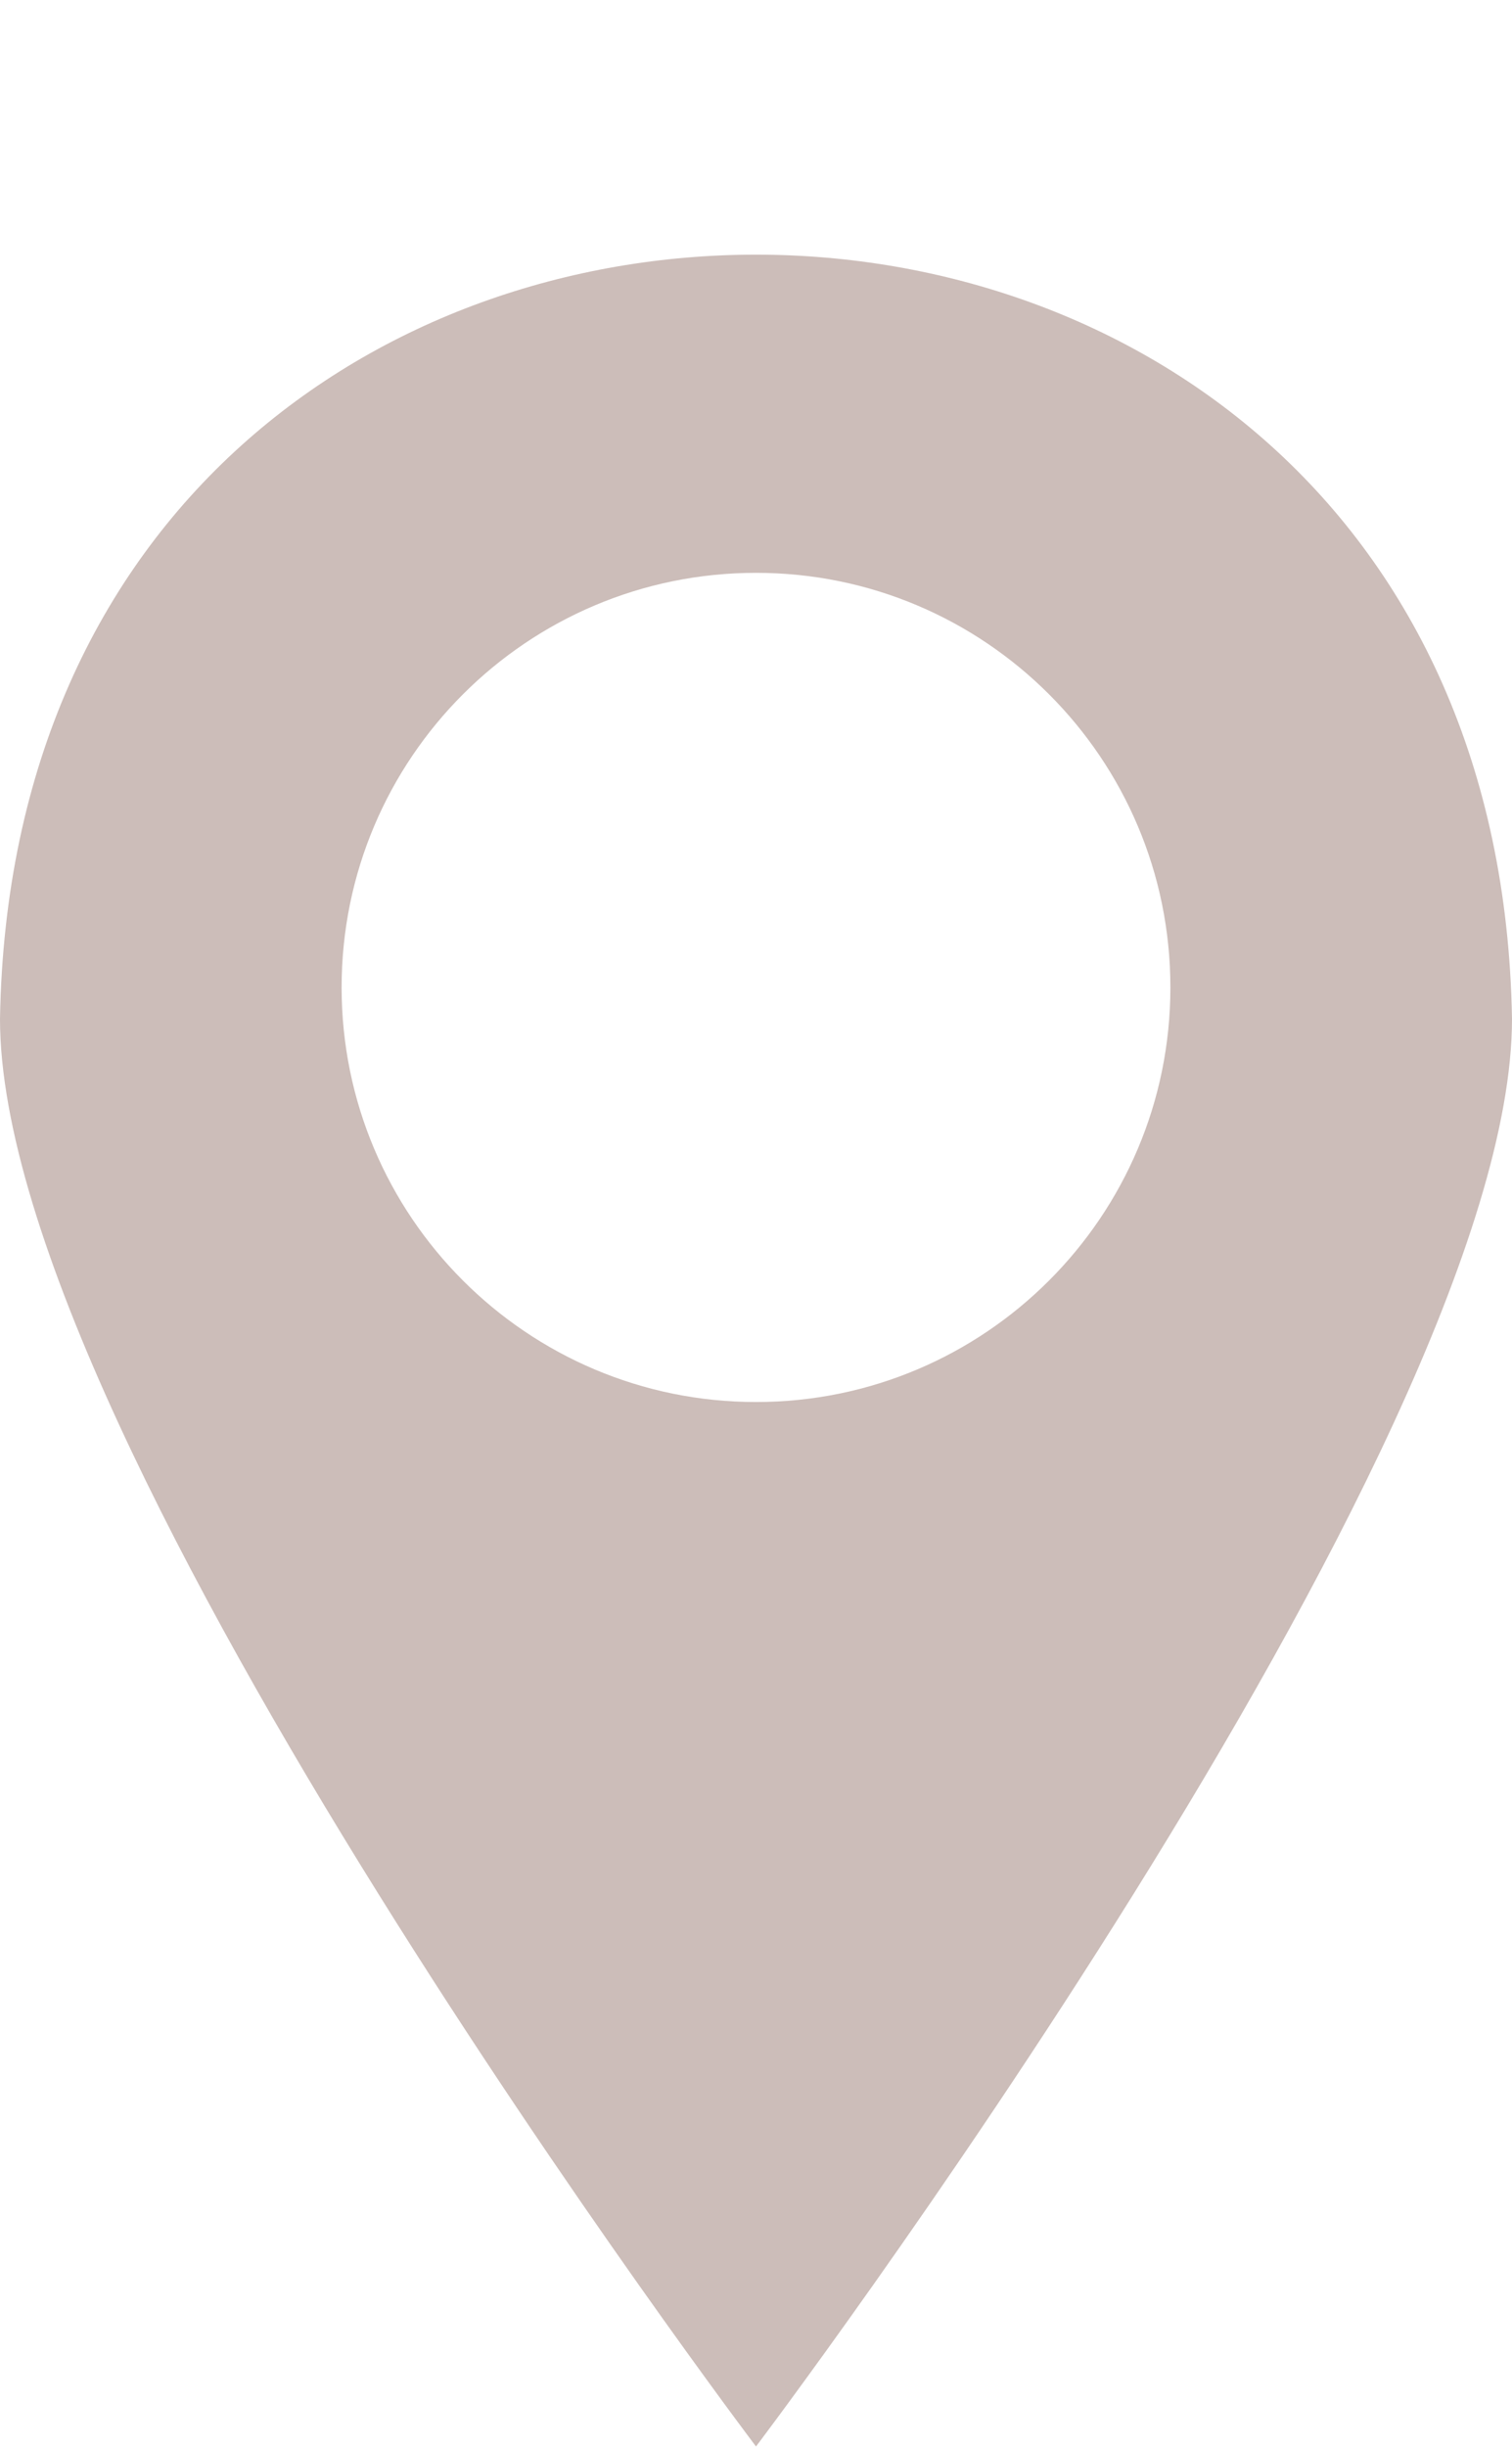 <?xml version="1.0" encoding="UTF-8" standalone="no"?><svg xmlns="http://www.w3.org/2000/svg" xmlns:xlink="http://www.w3.org/1999/xlink" fill="#000000" height="533.3" preserveAspectRatio="xMidYMid meet" version="1" viewBox="0.0 -55.5 329.7 533.3" width="329.7" zoomAndPan="magnify"><g><g id="change1_1"><path d="M0,166.57c0,93.31,164.85,311.14,164.85,311.14,0,0,164.85-217.83,164.85-311.14C325.97-55.5,3.75-55.54,0,166.57Zm164.85,83.5c-49.9,0-90.36-40.46-90.36-90.36s40.46-90.36,90.36-90.36,90.36,40.46,90.36,90.36-40.46,90.36-90.36,90.36Z" fill="#ccbdb9"/></g></g></svg>